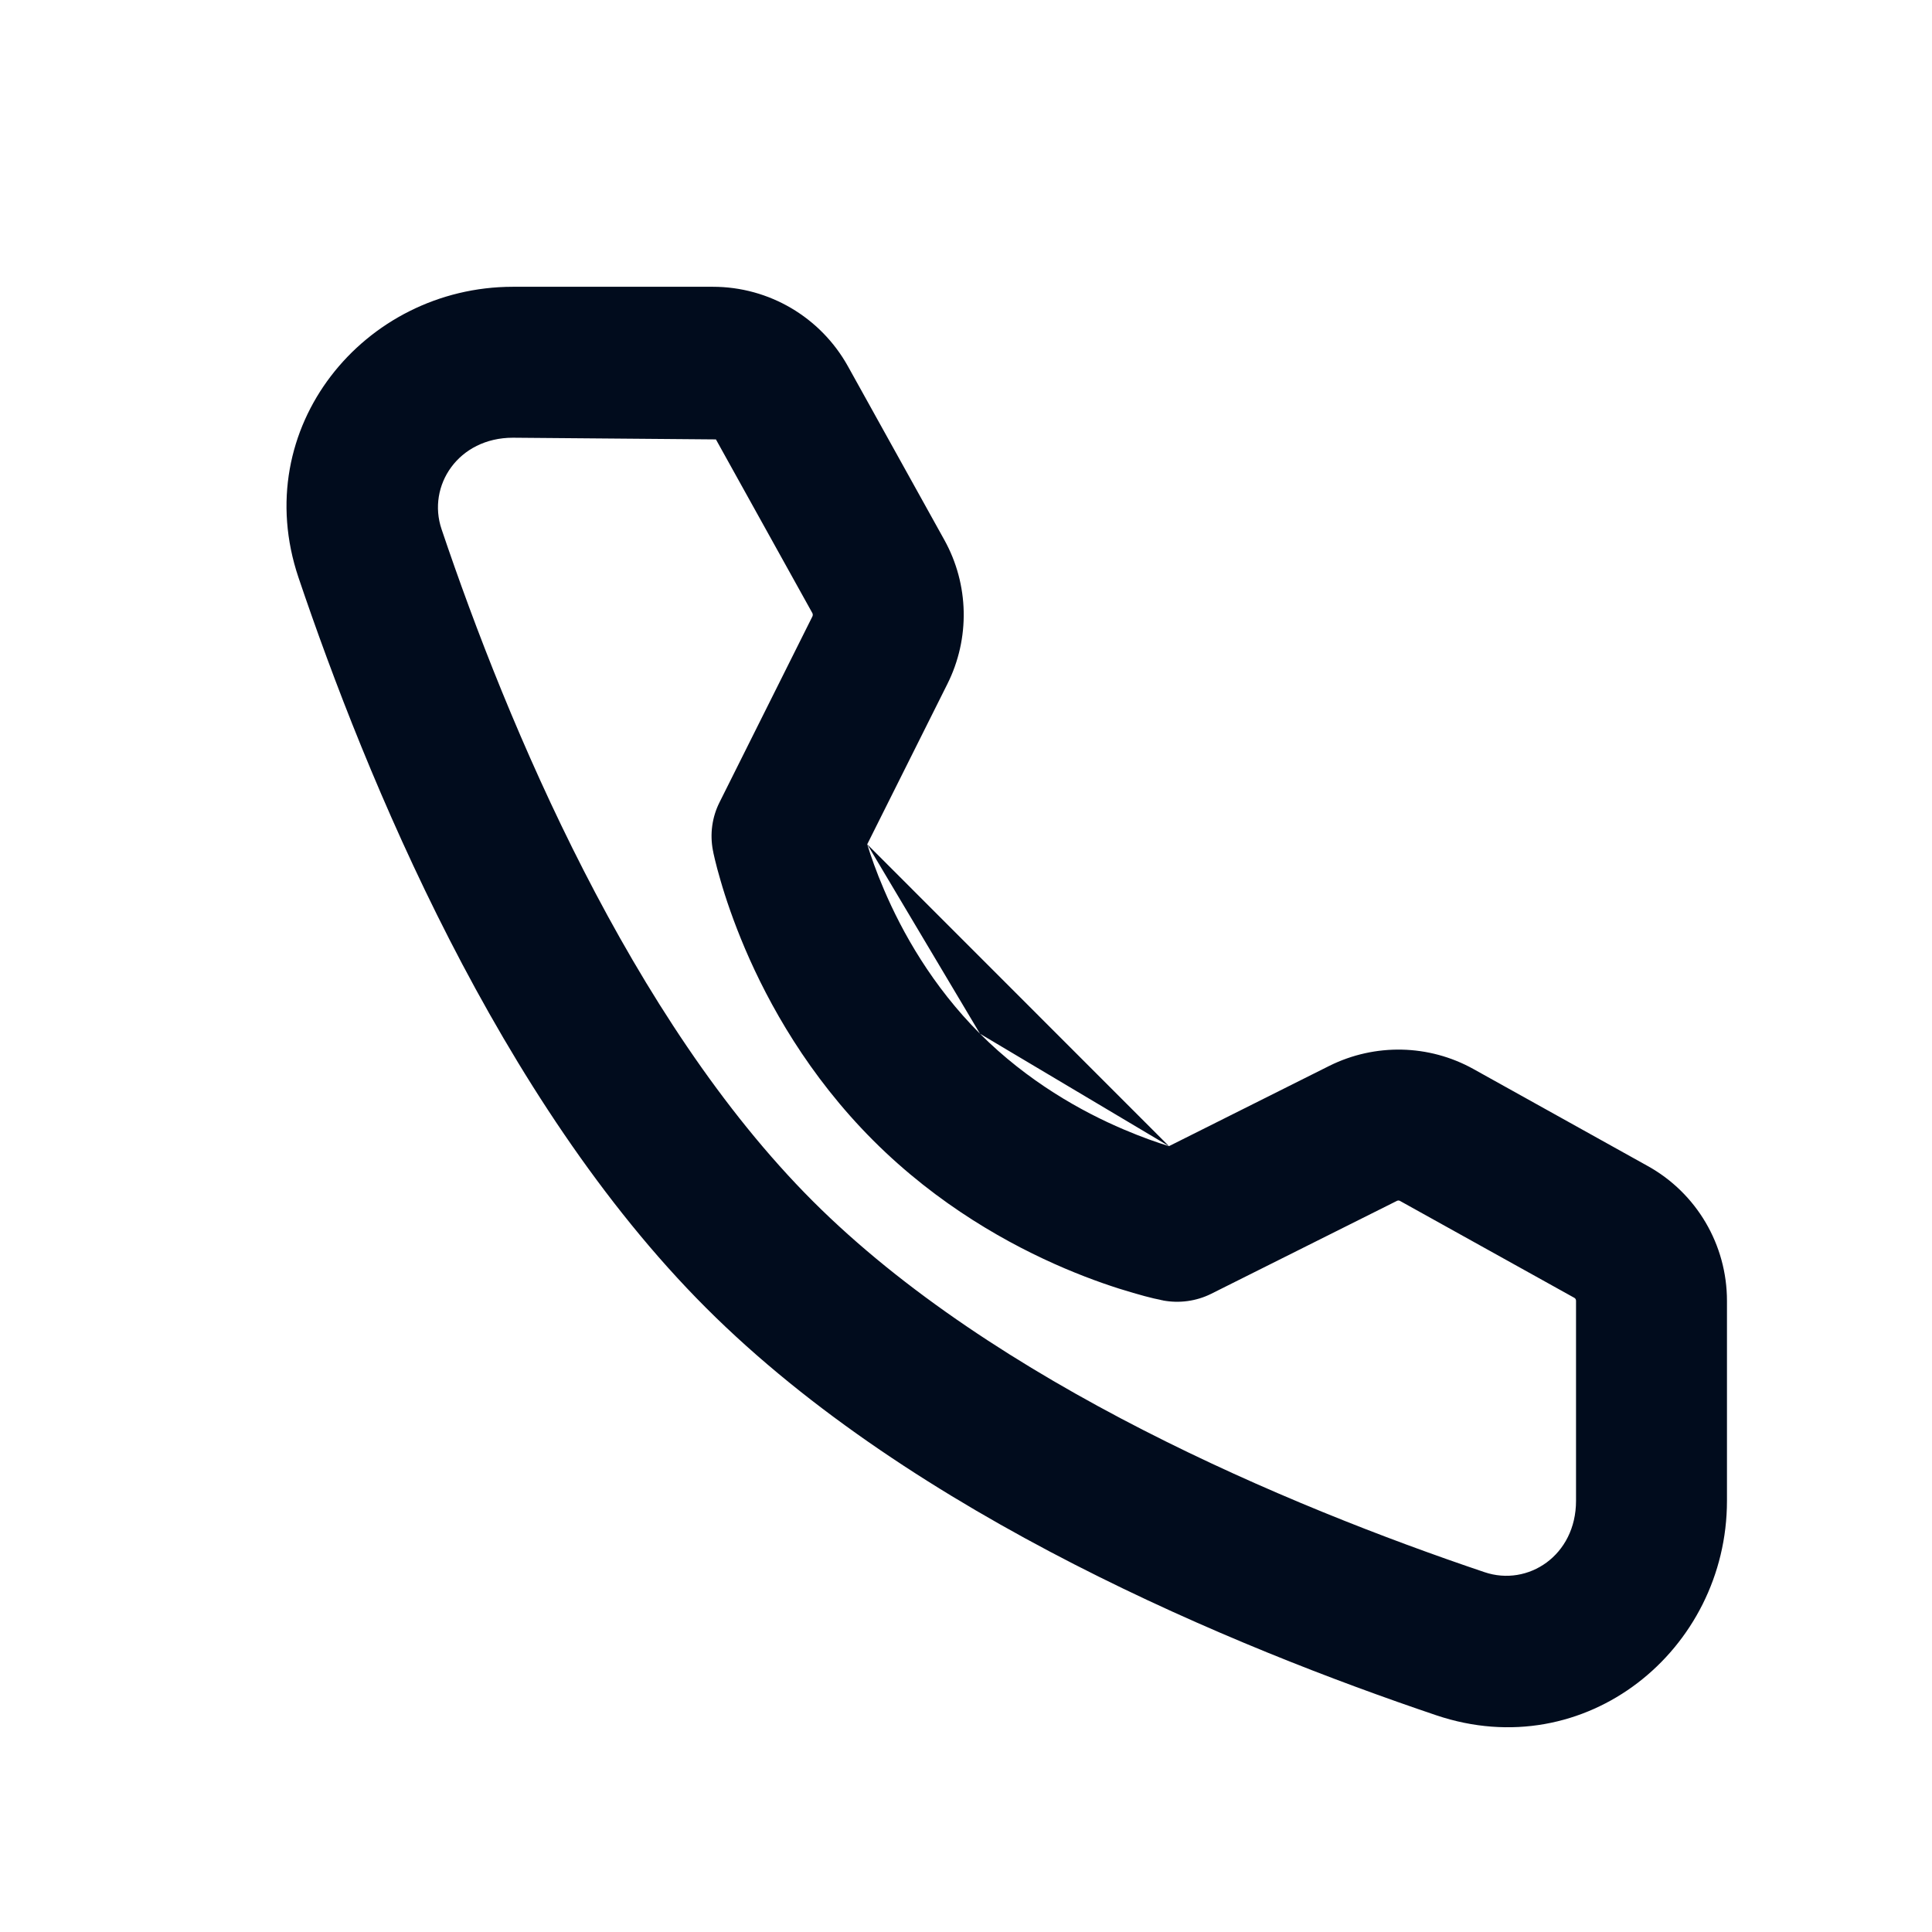 <svg width="16" height="16" viewBox="0 0 16 16" fill="none" xmlns="http://www.w3.org/2000/svg">
<path fill-rule="evenodd" clip-rule="evenodd" d="M4.248 3.625C3.795 3.625 3.535 4.023 3.657 4.383C4.206 6.012 5.224 8.44 6.731 9.947L6.731 9.947C8.237 11.453 10.665 12.471 12.294 13.02L12.294 13.02C12.654 13.142 13.052 12.882 13.052 12.429V10.773C13.052 10.762 13.047 10.753 13.038 10.748C13.038 10.748 13.038 10.748 13.038 10.748L11.595 9.946C11.587 9.941 11.577 9.941 11.569 9.945L11.569 9.945L10.03 10.715C9.907 10.776 9.767 10.795 9.632 10.77L9.75 10.156C9.632 10.77 9.632 10.77 9.632 10.77L9.632 10.769L9.631 10.769L9.629 10.769L9.623 10.768L9.607 10.764C9.594 10.761 9.577 10.758 9.555 10.753C9.513 10.743 9.455 10.728 9.384 10.707C9.241 10.666 9.045 10.601 8.817 10.504C8.364 10.311 7.77 9.983 7.232 9.445L7.232 9.445C6.694 8.907 6.365 8.313 6.171 7.859C6.074 7.631 6.008 7.434 5.967 7.291C5.946 7.22 5.931 7.162 5.921 7.12C5.916 7.098 5.912 7.081 5.909 7.068L5.906 7.052L5.905 7.046L5.904 7.044L5.904 7.043L5.904 7.043C5.904 7.043 5.904 7.043 6.518 6.923L5.904 7.043C5.878 6.907 5.897 6.767 5.959 6.644L6.728 5.105L6.728 5.105C6.732 5.096 6.732 5.087 6.728 5.078L5.929 3.639M7.182 6.992C7.212 7.09 7.257 7.219 7.321 7.368C7.471 7.72 7.721 8.166 8.116 8.561C8.116 8.561 8.116 8.561 8.116 8.561M9.681 9.492C9.583 9.462 9.455 9.417 9.307 9.354C8.956 9.205 8.511 8.956 8.116 8.561M9.868 9.542L9.87 9.542L9.869 9.542L9.869 9.542L9.868 9.542ZM9.681 9.492L11.009 8.827C11.009 8.827 11.009 8.827 11.009 8.827C11.387 8.639 11.833 8.648 12.202 8.853L11.898 9.4L12.202 8.853L13.645 9.656L13.645 9.656C14.051 9.881 14.302 10.309 14.302 10.773V12.429C14.302 13.664 13.133 14.623 11.894 14.205L12.093 13.616L11.894 14.205C10.239 13.646 7.571 12.555 5.847 10.831C4.122 9.106 3.031 6.438 2.472 4.783L2.472 4.783C2.054 3.544 3.014 2.375 4.248 2.375H5.904C6.369 2.375 6.796 2.627 7.022 3.033L7.022 3.033L7.821 4.472L7.821 4.472C8.025 4.84 8.035 5.286 7.846 5.664L7.182 6.992" fill="#010C1D"/>
</svg>
